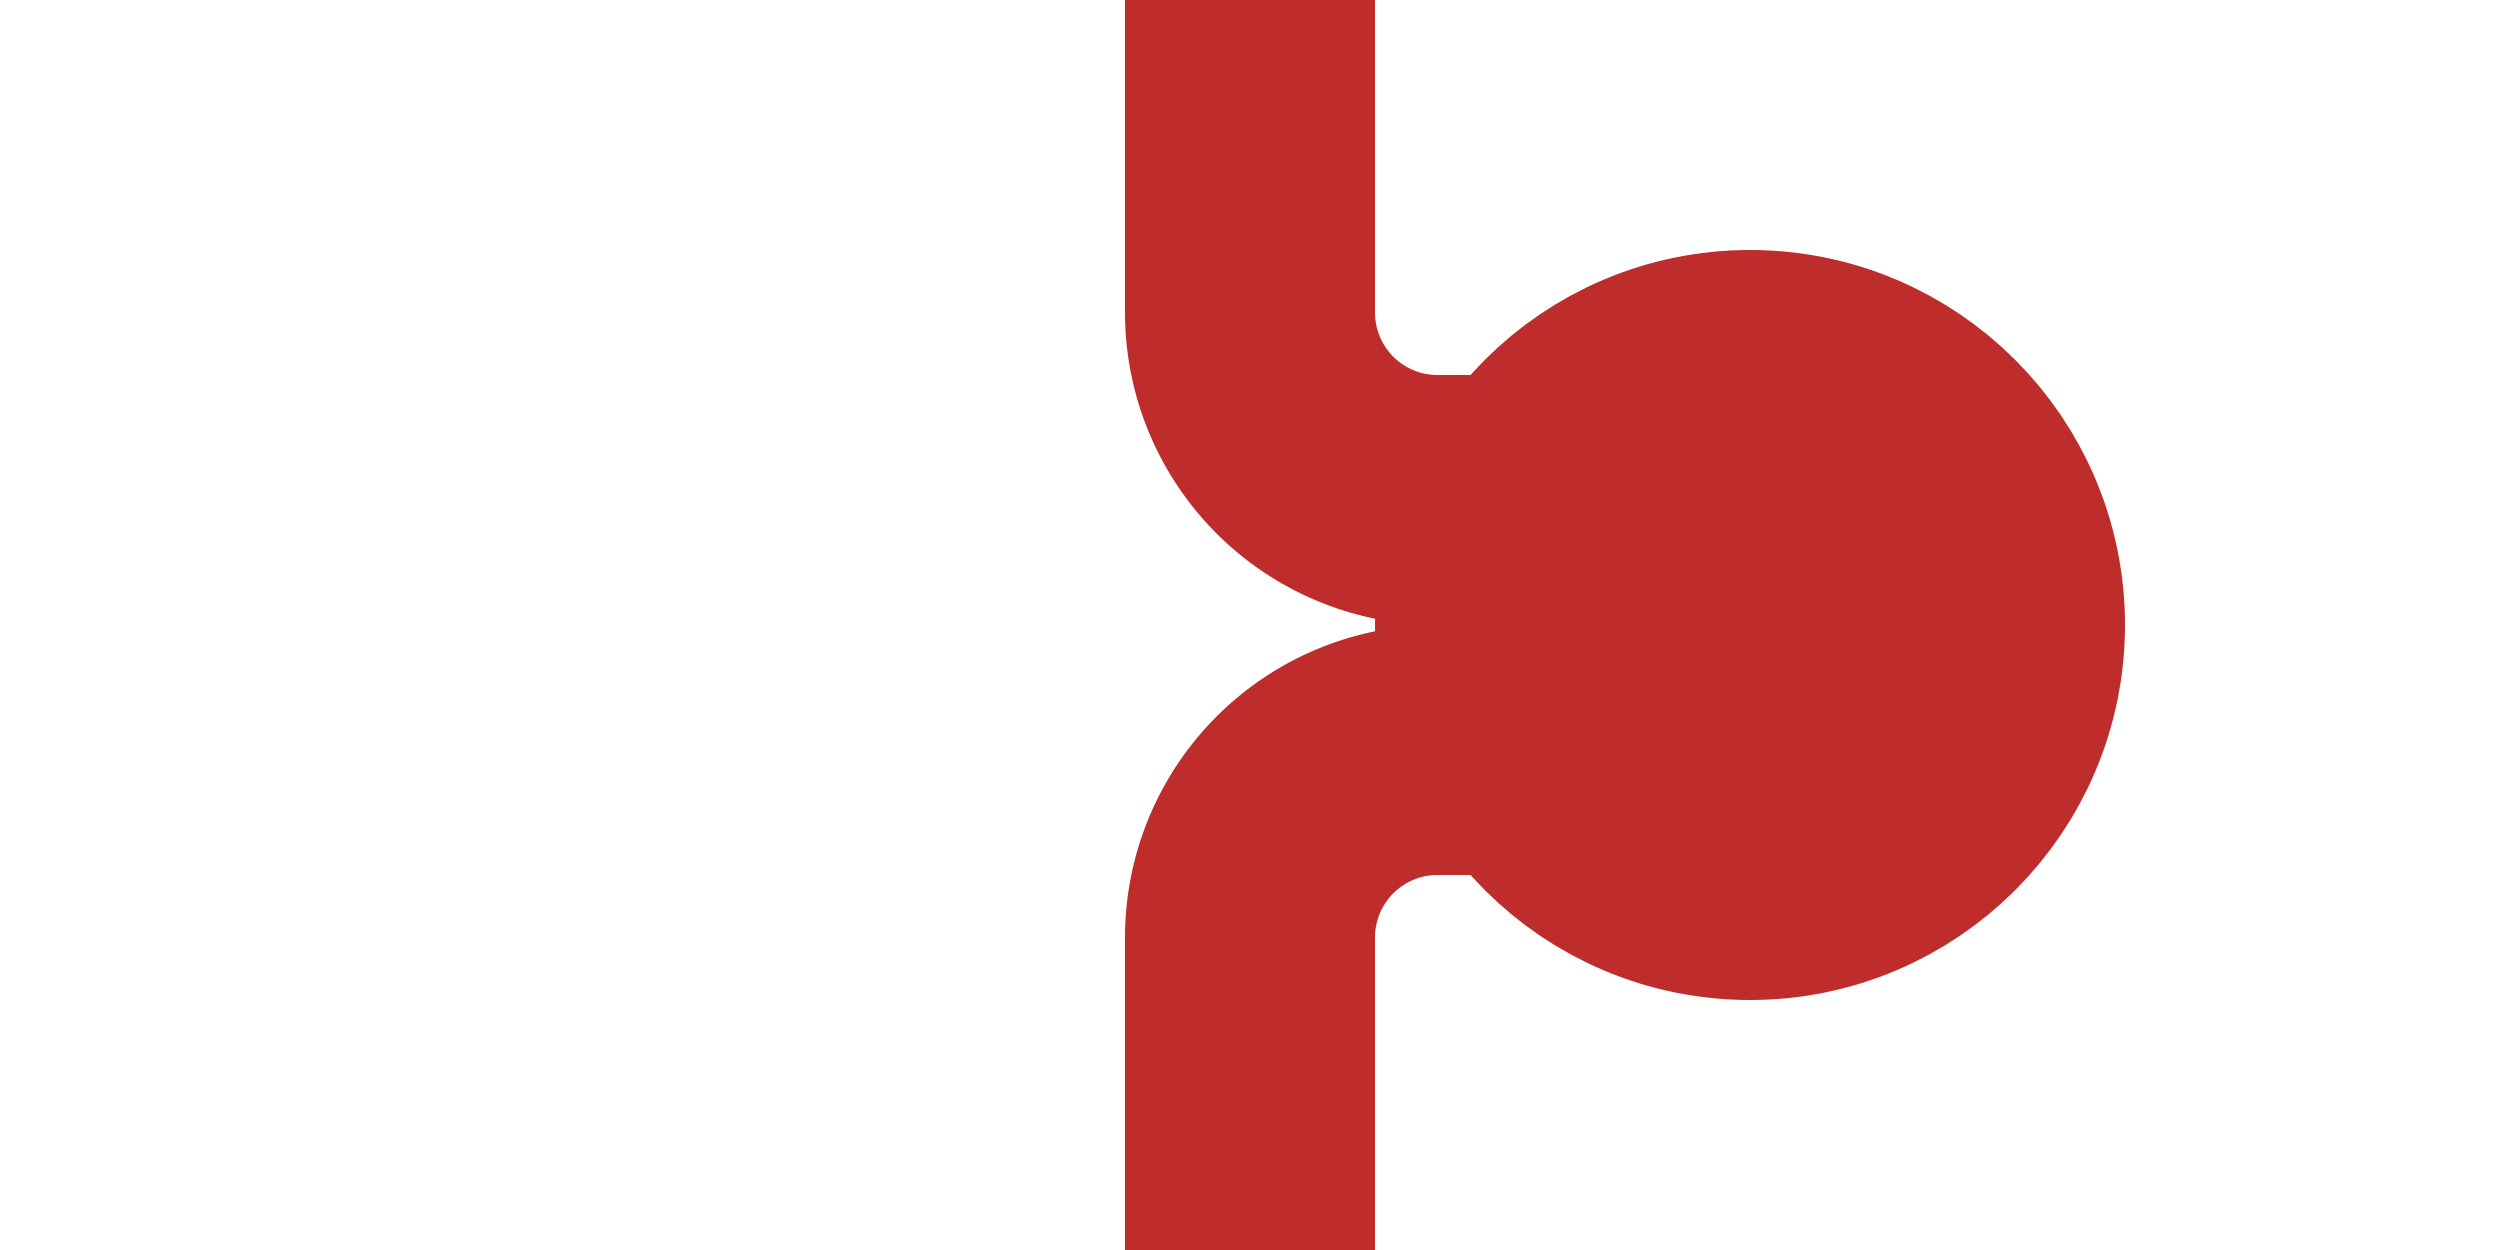 <?xml version="1.0" encoding="UTF-8"?>
<svg xmlns="http://www.w3.org/2000/svg" width="1000" height="500">
<title>bAKBHFl+l</title>
<g fill="none" stroke="#be2d2c" stroke-width="100">
 <path d="M 500,0 V 125 A 75,75 0 0 0 575,200 H 750 V 300 H 575 A 75,75 0 0 0 500,375 V 500" />
 <circle cx="700" cy="250" r="100" />
</g>
</svg>

